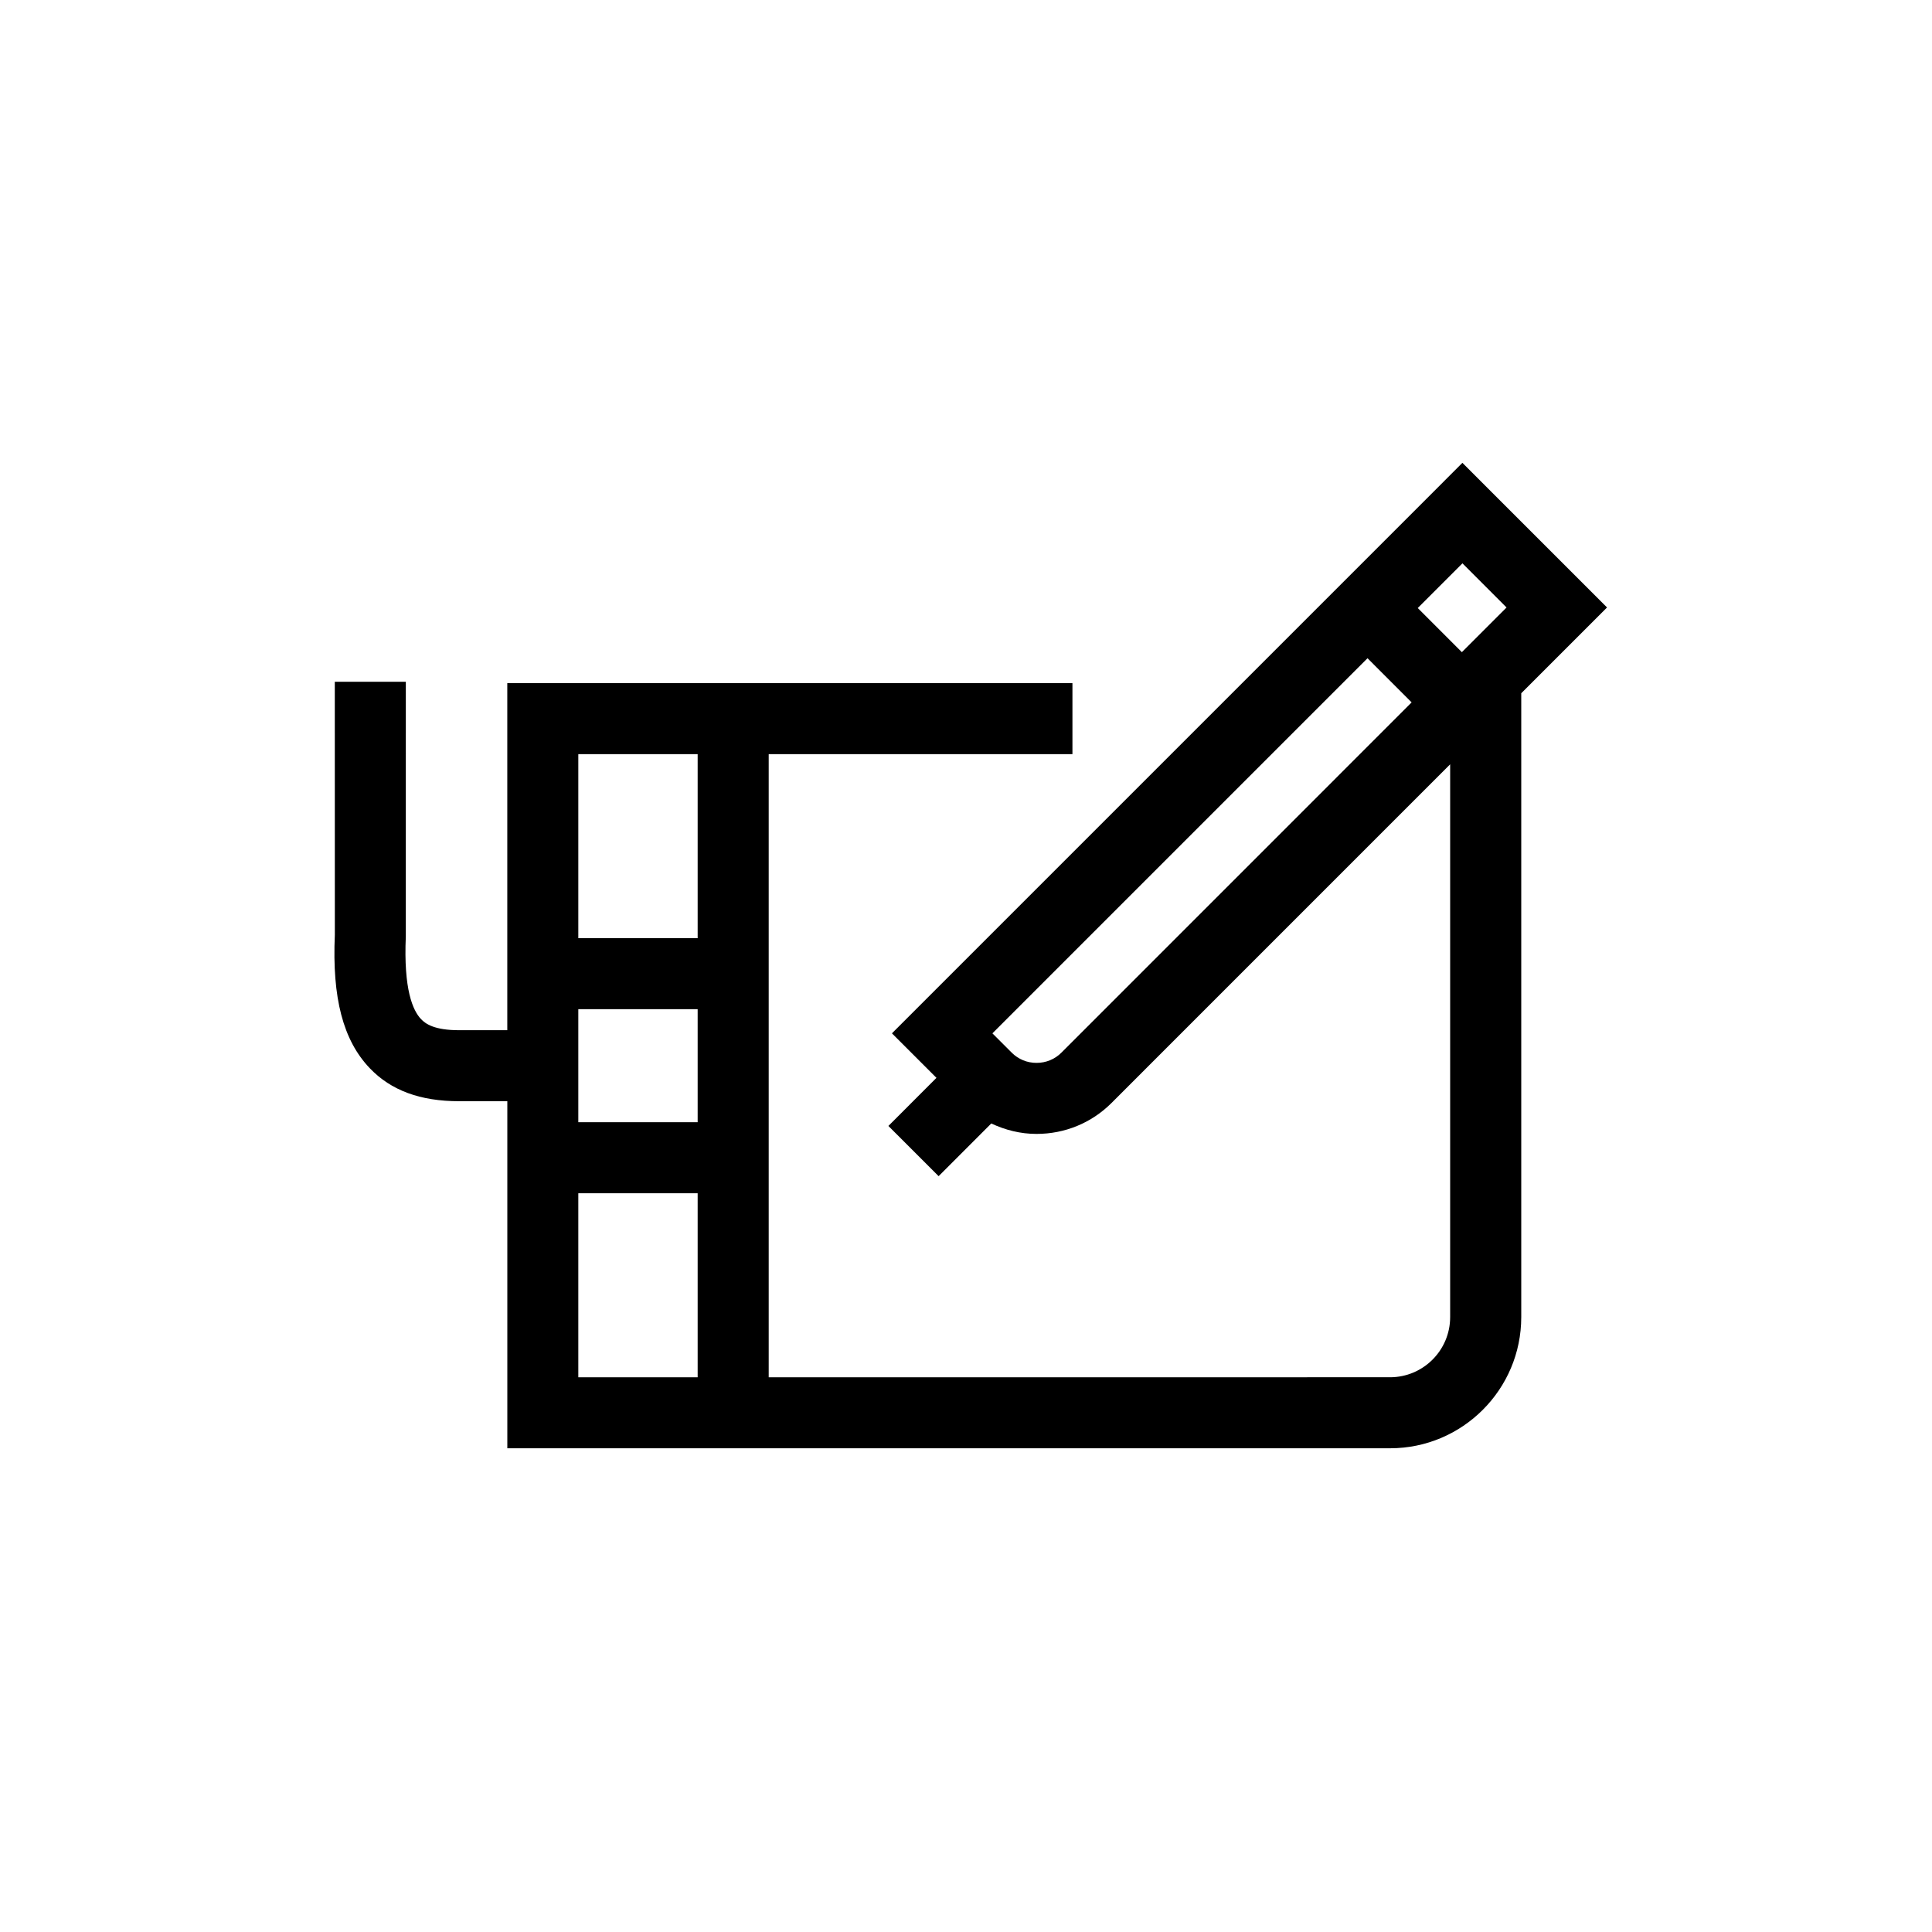 <?xml version="1.0" encoding="UTF-8"?>
<!-- Uploaded to: SVG Repo, www.svgrepo.com, Generator: SVG Repo Mixer Tools -->
<svg fill="#000000" width="800px" height="800px" version="1.1" viewBox="144 144 512 512" xmlns="http://www.w3.org/2000/svg">
 <path d="m539.21 274.32-7.656-7.668-9.609 9.621-141.57 141.57 11.797 11.797-12.738 12.75 13.309 13.309 13.957-13.969c3.711 1.75 7.75 2.769 11.98 2.769 7.523 0 14.59-2.906 19.887-8.203l89.738-89.746v146.5c0 8.793-7.148 15.938-15.93 15.938l-164.66 0.004v-165.13h80.492v-18.824h-149.77v91.977h-12.785c-6.512 0-8.871-1.668-10.066-2.93-2.188-2.281-4.66-7.871-4.043-21.926l0.004-67.48h-18.824l0.012 67.051c-0.746 16.738 2.191 27.969 9.258 35.355 5.625 5.891 13.375 8.746 23.668 8.746h12.785v91.977h233.95c19.16 0 34.75-15.59 34.75-34.762v-165.33l22.734-22.734zm-241.95 69.543h31.629v48.758h-31.629zm0 67.578h31.629v29.953h-31.629zm0 97.551v-48.77h31.629v48.77zm222.46-203.86 11.844-11.844 11.676 11.688 0.012 0.012-11.844 11.844zm-94.445 117.84c-1.75 1.75-4.086 2.703-6.582 2.703-2.484 0-4.812-0.953-6.543-2.68l-5.148-5.148 99.406-99.406 11.688 11.699z"/>
</svg>